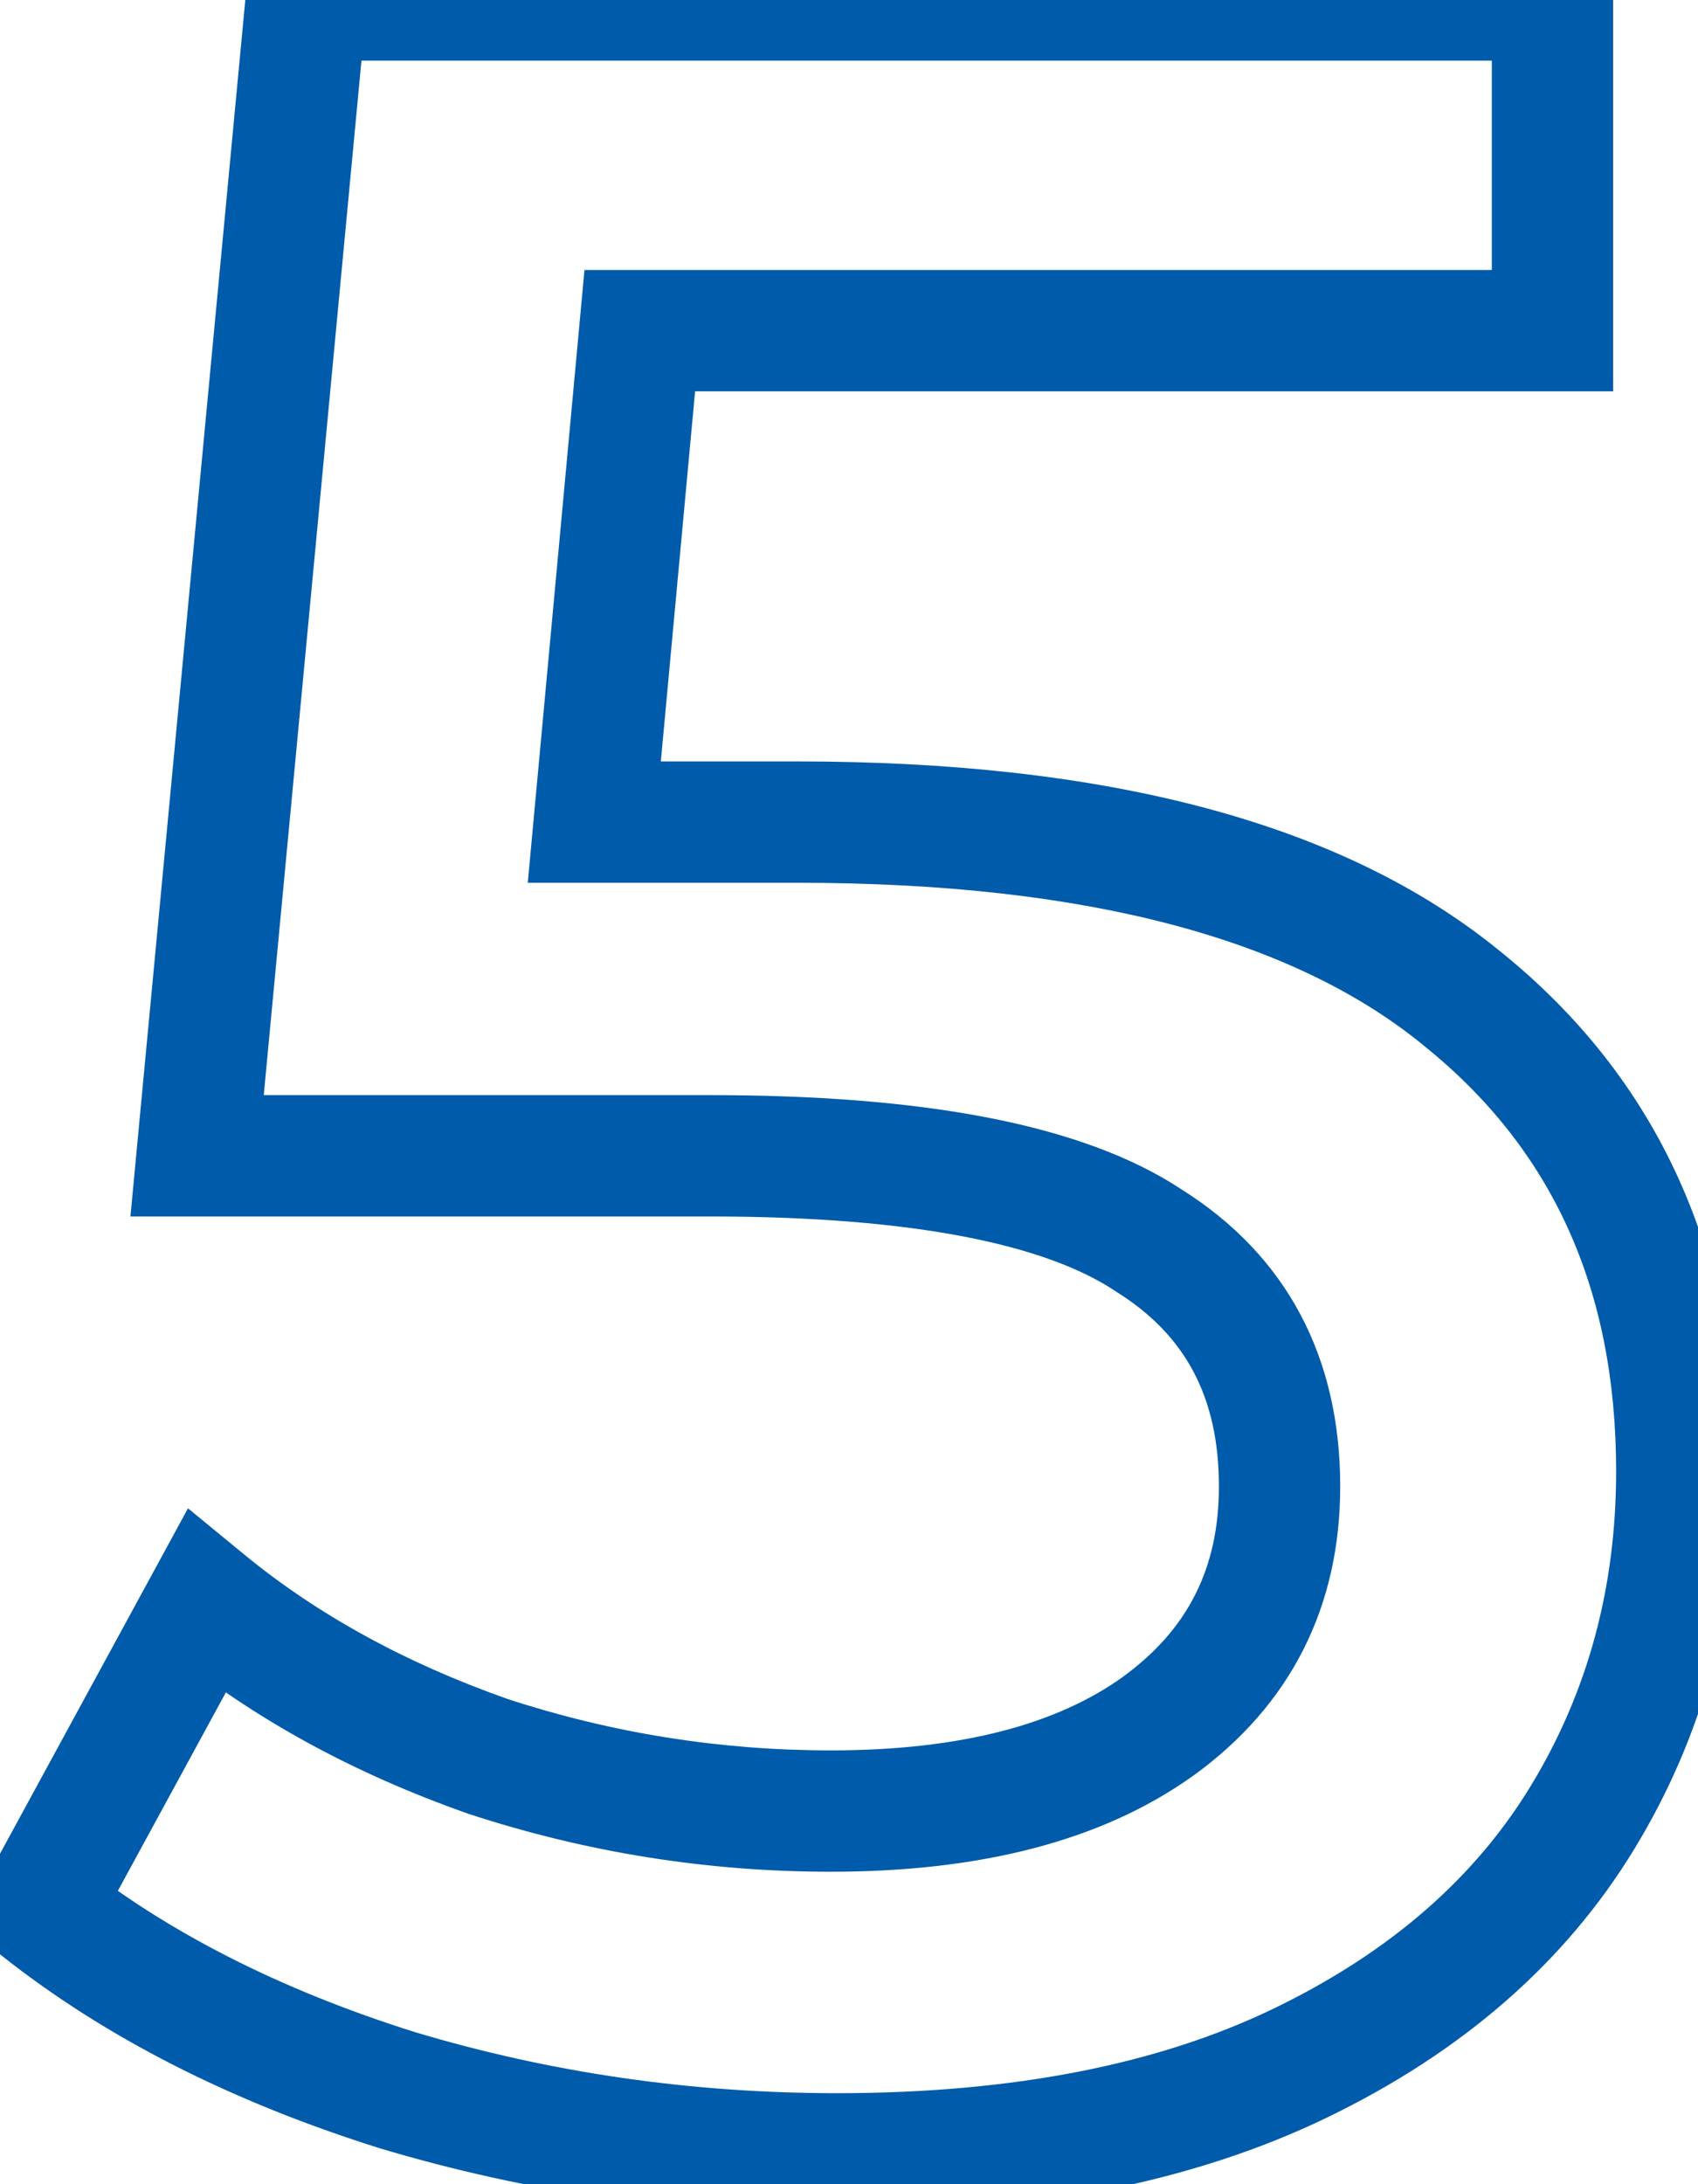 <?xml version="1.0" encoding="UTF-8"?> <svg xmlns="http://www.w3.org/2000/svg" width="28" height="36" viewBox="0 0 28 36" fill="none"> <path d="M24.1 16.45L23.467 17.224L23.474 17.23L24.1 16.45ZM26.1 29.95L25.245 29.431L26.1 29.95ZM21.45 34L21.014 33.1L21.45 34ZM6.55 34.45L6.25 35.404L6.263 35.408L6.55 34.45ZM0.65 31.45L-0.228 30.972L-0.631 31.711L0.029 32.234L0.65 31.45ZM3.4 26.4L4.034 25.627L3.1 24.86L2.522 25.922L3.4 26.4ZM8.05 28.95L7.718 29.893L7.728 29.897L7.739 29.9L8.05 28.95ZM19.1 28.45L19.683 29.262L19.687 29.26L19.1 28.45ZM18.95 20.45L18.395 21.282L18.407 21.29L18.418 21.297L18.95 20.45ZM3.25 19.05L2.254 18.956L2.151 20.05H3.25V19.05ZM5.05 -1.90735e-06V-1H4.14L4.054 -0.094L5.05 -1.90735e-06ZM25.6 -1.90735e-06H26.6V-1H25.6V-1.90735e-06ZM25.6 5.45V6.45H26.6V5.45H25.6ZM10.55 5.45V4.45H9.638L9.554 5.358L10.55 5.45ZM9.8 13.55L8.804 13.458L8.703 14.55H9.8V13.55ZM13.15 14.55C17.985 14.55 21.36 15.503 23.467 17.224L24.733 15.676C22.107 13.53 18.182 12.55 13.15 12.55V14.55ZM23.474 17.23C25.582 18.922 26.65 21.223 26.65 24.25H28.65C28.65 20.677 27.352 17.778 24.726 15.67L23.474 17.23ZM26.65 24.25C26.65 26.177 26.178 27.896 25.245 29.431L26.954 30.469C28.088 28.604 28.65 26.523 28.65 24.25H26.65ZM25.245 29.431C24.327 30.942 22.935 32.17 21.014 33.1L21.886 34.9C24.098 33.83 25.806 32.358 26.954 30.469L25.245 29.431ZM21.014 33.1C19.12 34.017 16.729 34.5 13.8 34.5V36.5C16.938 36.5 19.647 35.983 21.886 34.9L21.014 33.1ZM13.8 34.5C11.395 34.5 9.075 34.163 6.837 33.492L6.263 35.408C8.692 36.136 11.205 36.5 13.8 36.5V34.5ZM6.85 33.496C4.61 32.792 2.758 31.843 1.271 30.666L0.029 32.234C1.742 33.59 3.823 34.641 6.25 35.404L6.85 33.496ZM1.528 31.928L4.278 26.878L2.522 25.922L-0.228 30.972L1.528 31.928ZM2.766 27.173C4.167 28.323 5.823 29.226 7.718 29.893L8.382 28.007C6.677 27.407 5.233 26.61 4.034 25.627L2.766 27.173ZM7.739 29.9C9.673 30.533 11.661 30.85 13.7 30.85V28.85C11.872 28.85 10.094 28.567 8.361 28L7.739 29.9ZM13.7 30.85C16.121 30.85 18.154 30.36 19.683 29.262L18.517 27.638C17.447 28.406 15.879 28.85 13.7 28.85V30.85ZM19.687 29.26C21.283 28.102 22.1 26.483 22.1 24.5H20.1C20.1 25.851 19.583 26.864 18.513 27.64L19.687 29.26ZM22.1 24.5C22.1 22.382 21.228 20.7 19.482 19.603L18.418 21.297C19.539 22 20.1 23.018 20.1 24.5H22.1ZM19.505 19.618C17.841 18.509 15.163 18.05 11.7 18.05V20.05C15.104 20.05 17.259 20.524 18.395 21.282L19.505 19.618ZM11.7 18.05H3.25V20.05H11.7V18.05ZM4.246 19.144L6.046 0.094L4.054 -0.094L2.254 18.956L4.246 19.144ZM5.05 1H25.6V-1H5.05V1ZM24.6 -1.90735e-06V5.45H26.6V-1.90735e-06H24.6ZM25.6 4.45H10.55V6.45H25.6V4.45ZM9.554 5.358L8.804 13.458L10.796 13.642L11.546 5.542L9.554 5.358ZM9.8 14.55H13.15V12.55H9.8V14.55Z" fill="#005BAA"></path> </svg> 
